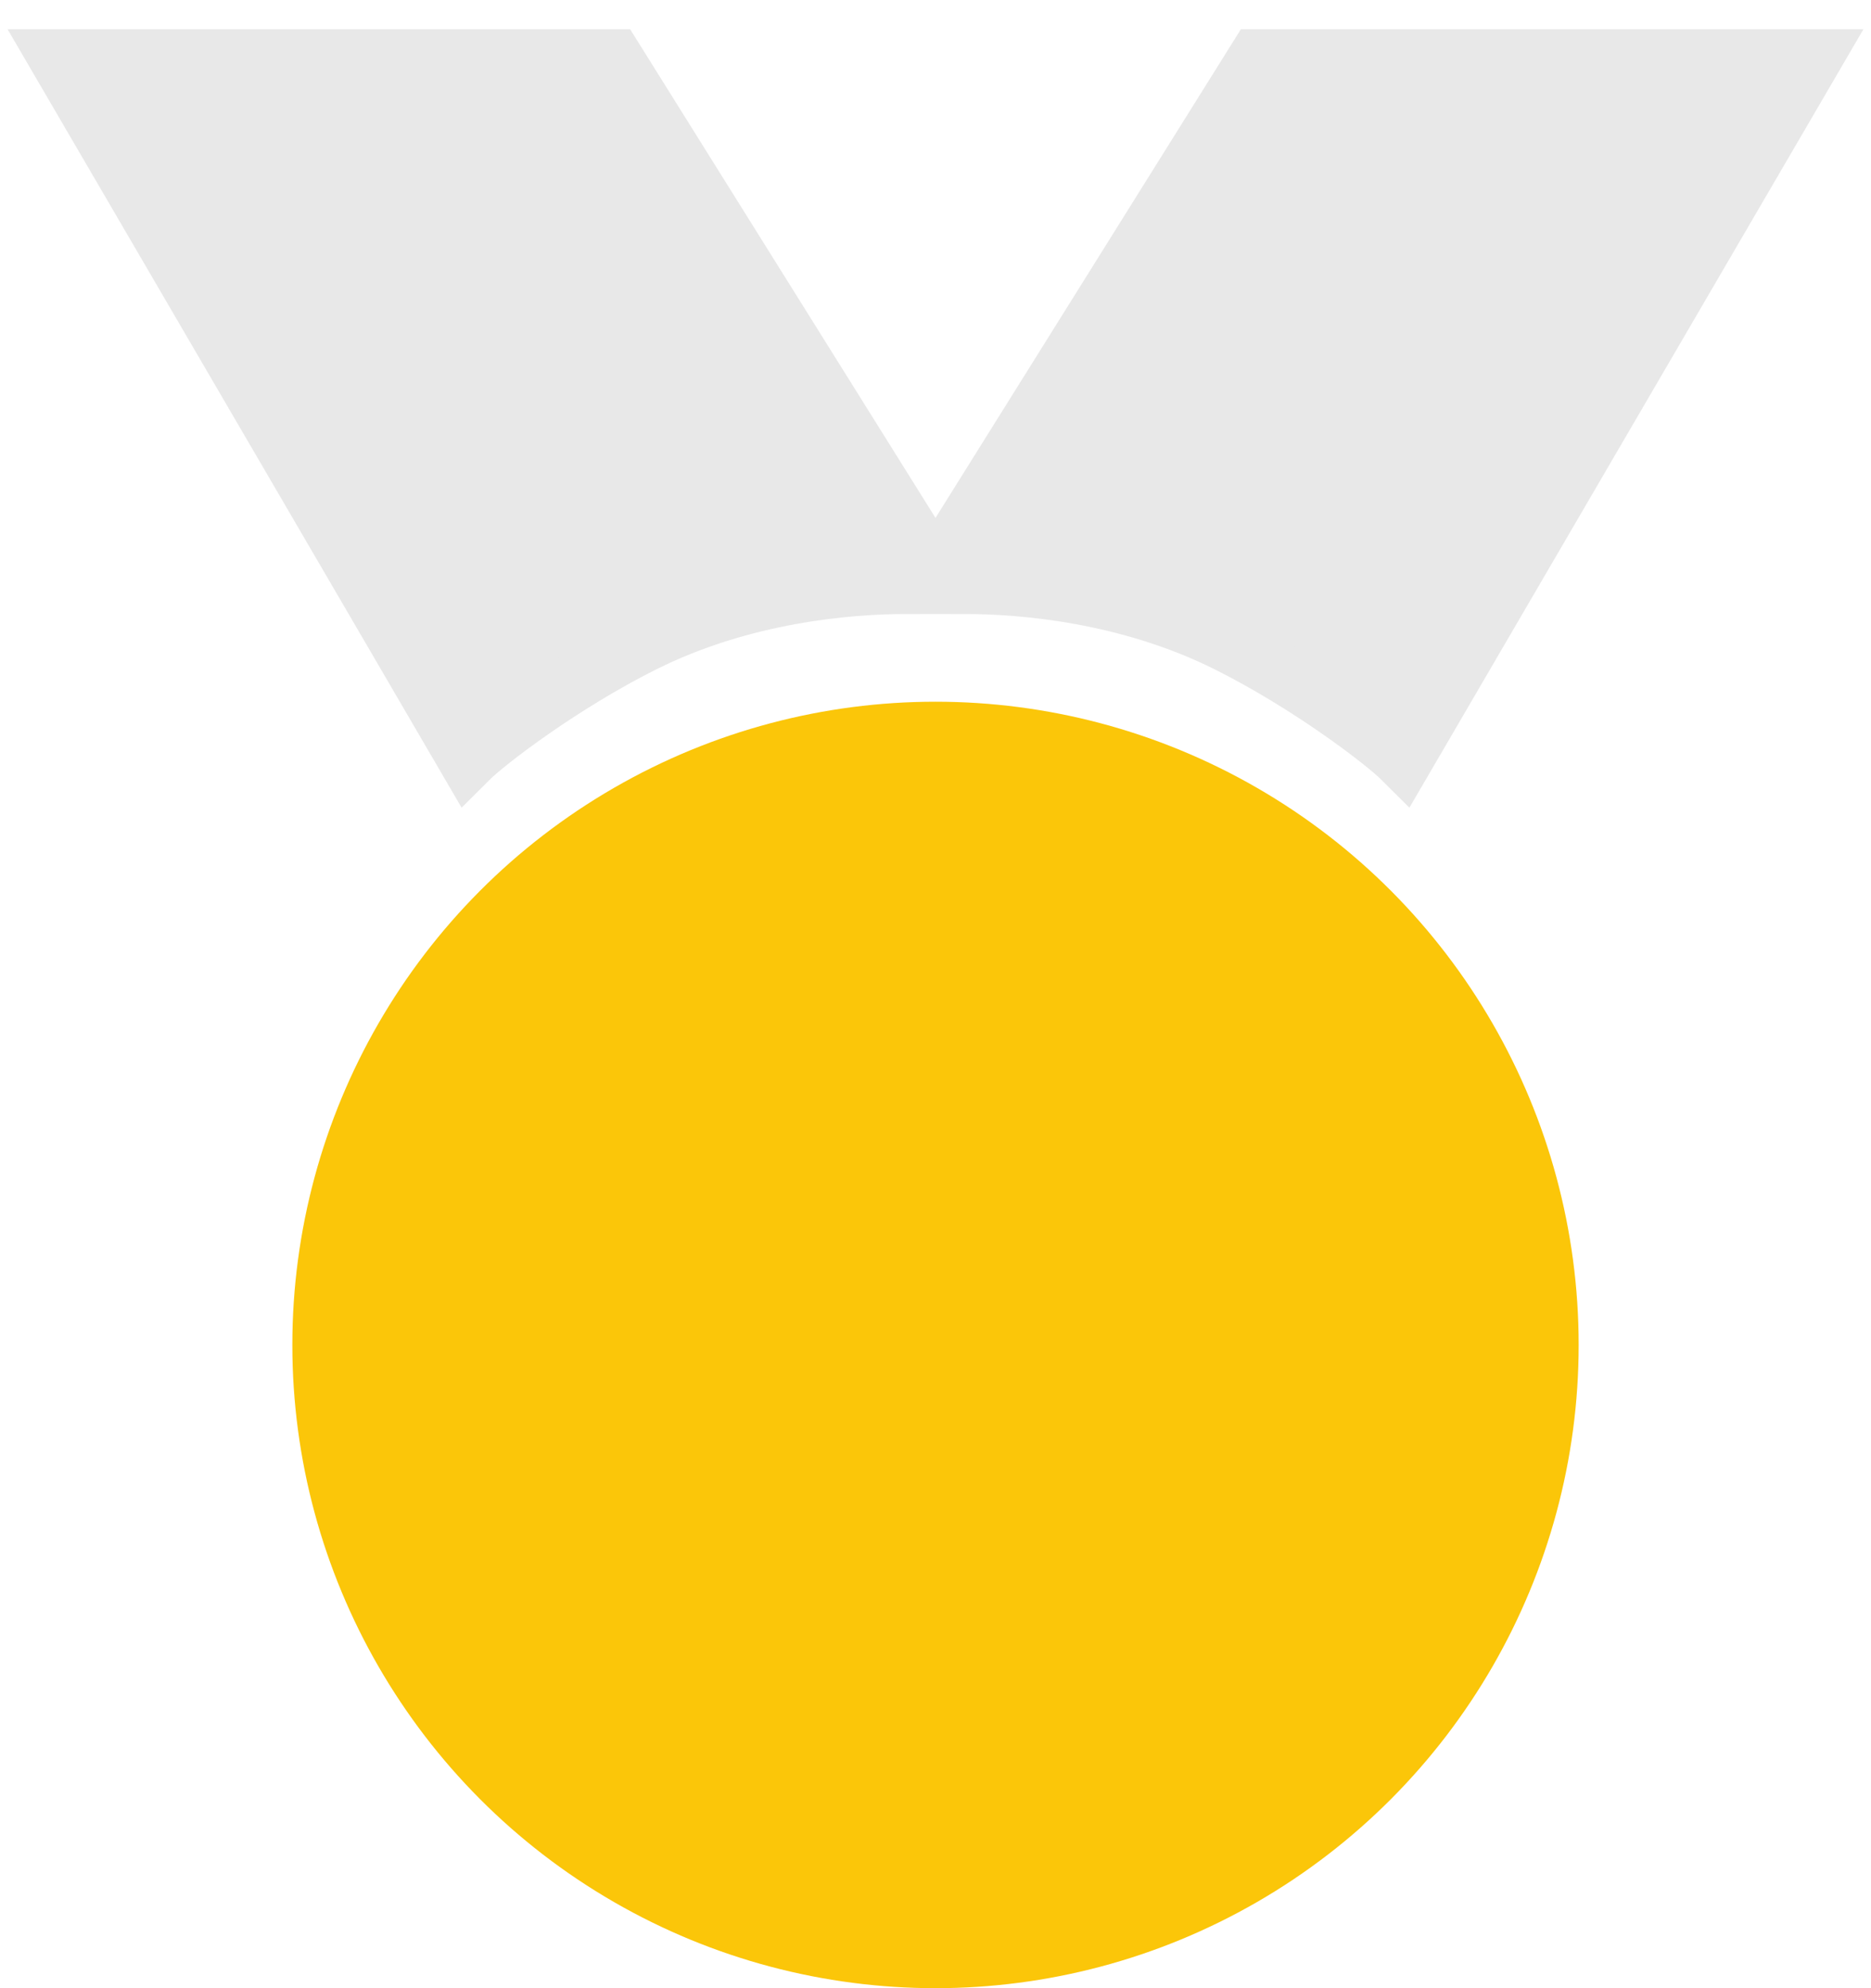 <?xml version="1.0" encoding="UTF-8"?> <svg xmlns="http://www.w3.org/2000/svg" width="32" height="34" viewBox="0 0 32 34" fill="none"> <path d="M10.5 1H1L8 13C8.333 12.667 9.629 11.685 11 11C12.696 10.152 14.5 10 15.5 10V9L10.5 1Z" fill="#E8E8E8" stroke="#E8E8E8"></path> <path d="M21.5 1H31L24 13C23.667 12.667 22.371 11.685 21 11C19.304 10.152 17.5 10 16.5 10V9L21.5 1Z" fill="#E8E8E8" stroke="#E8E8E8"></path> <circle cx="16" cy="23" r="11" fill="#FBC609"></circle> </svg> 
